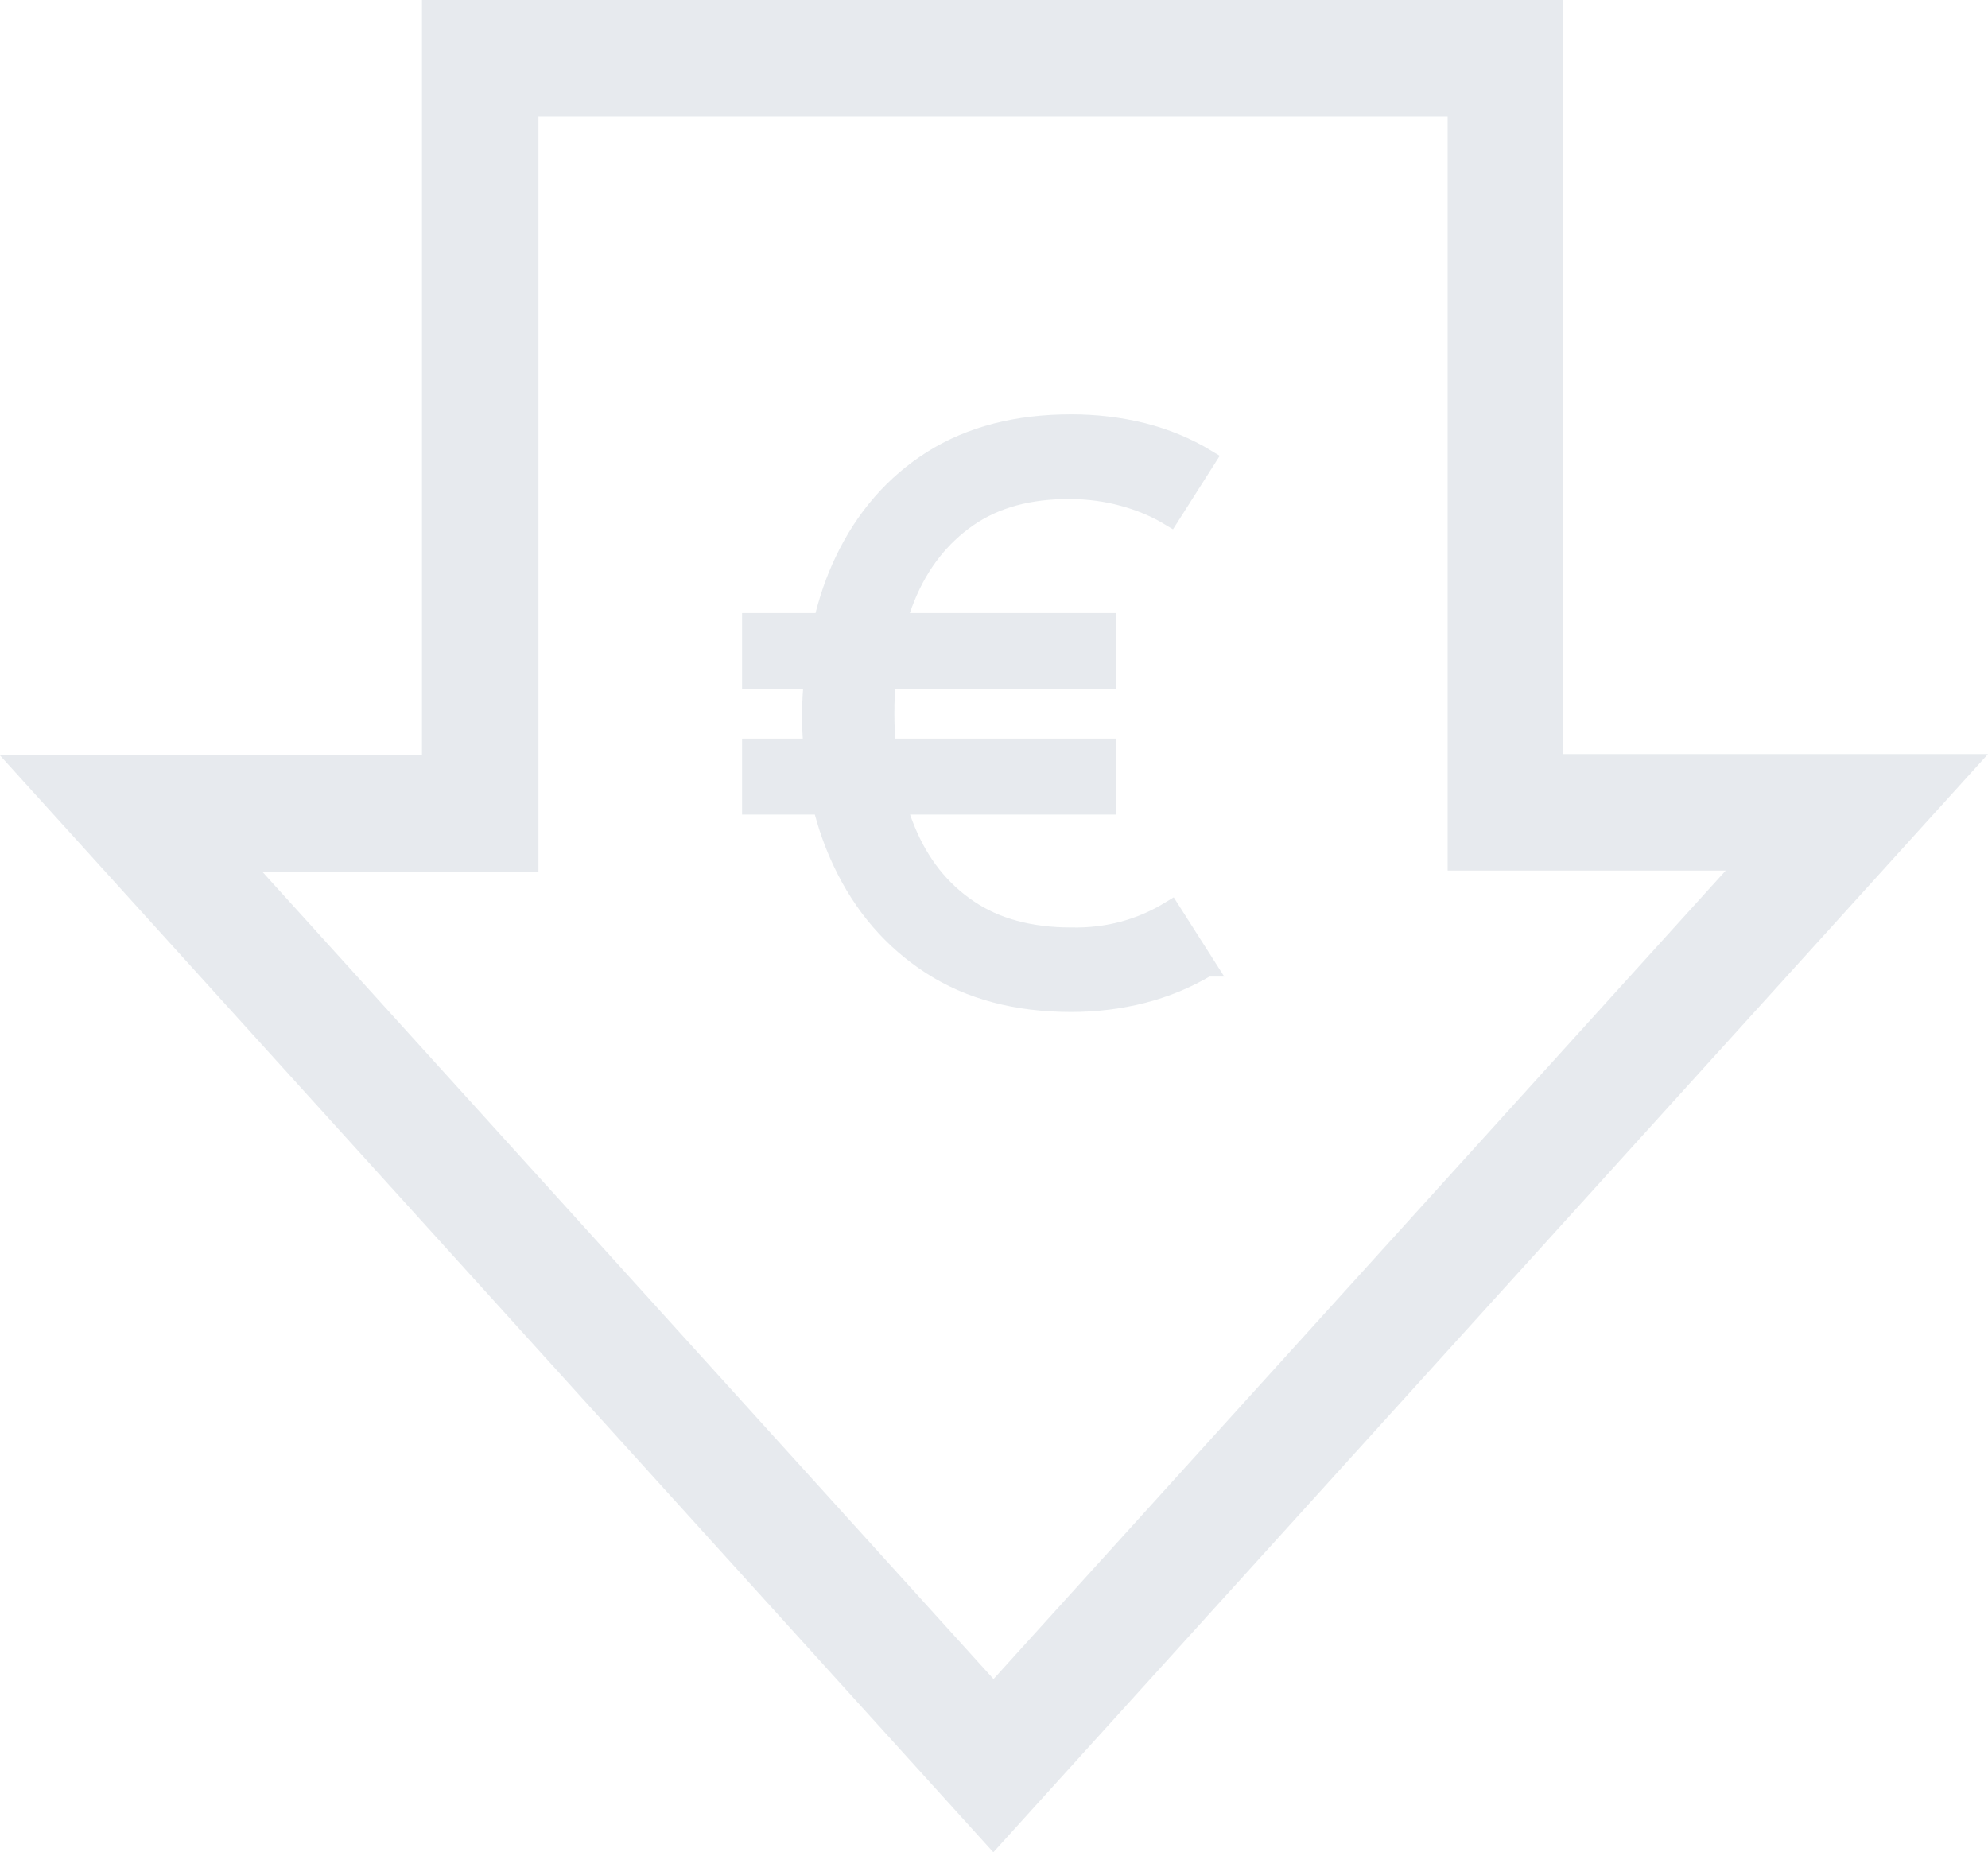 <?xml version="1.0" encoding="UTF-8"?>
<svg id="Layer_1" data-name="Layer 1" xmlns="http://www.w3.org/2000/svg" viewBox="0 0 104.45 97.32">
  <defs>
    <style>
      .cls-1, .cls-2 {
        fill: #072c50;
      }

      .cls-3 {
        fill: none;
        opacity: .1;
      }

      .cls-2 {
        stroke: #072c50;
        stroke-miterlimit: 10;
      }
    </style>
  </defs>
  <g class="cls-3">
    <path class="cls-1" d="m82.14,39.62V0H22.17v39.69H0c17.46,19.28,34.78,38.4,52.19,57.63,17.42-19.23,34.74-38.36,52.26-57.7h-22.3Zm-68.37,6.18h14.52V6.12h47.77v39.62h14.61c-12.91,14.26-25.65,28.32-38.47,42.48-12.8-14.14-25.53-28.19-38.42-42.42Z"/>
  </g>
  <g class="cls-3">
    <path class="cls-2" d="m63.41,50.81c-1.04.62-2.17,1.09-3.38,1.4-1.22.31-2.47.46-3.75.46-2.87,0-5.32-.65-7.35-1.96-2.03-1.31-3.59-3.12-4.67-5.41-.45-.95-.8-1.94-1.06-3h-3.71v-2.99h3.23c-.06-.6-.08-1.21-.08-1.84.01-.61.04-1.2.1-1.78h-3.25v-2.98h3.75c.27-1.16.64-2.24,1.12-3.24,1.08-2.27,2.62-4.04,4.63-5.31,2.01-1.26,4.44-1.89,7.29-1.89,1.3,0,2.55.15,3.76.45,1.21.31,2.33.77,3.35,1.39l-1.92,3.02c-.76-.46-1.58-.8-2.47-1.04-.88-.24-1.79-.36-2.72-.37-2.18-.02-3.99.47-5.43,1.47-1.45,1.01-2.53,2.39-3.26,4.16-.18.44-.33.89-.46,1.36h10.99v2.98h-11.55c-.05.57-.08,1.17-.08,1.78s.03,1.25.08,1.84h11.55v2.99h-10.99c.14.47.29.91.47,1.34.73,1.77,1.82,3.14,3.27,4.12,1.44.98,3.25,1.47,5.41,1.47,1.9.04,3.65-.43,5.23-1.4l1.9,2.98Z"/>
  </g>
</svg>